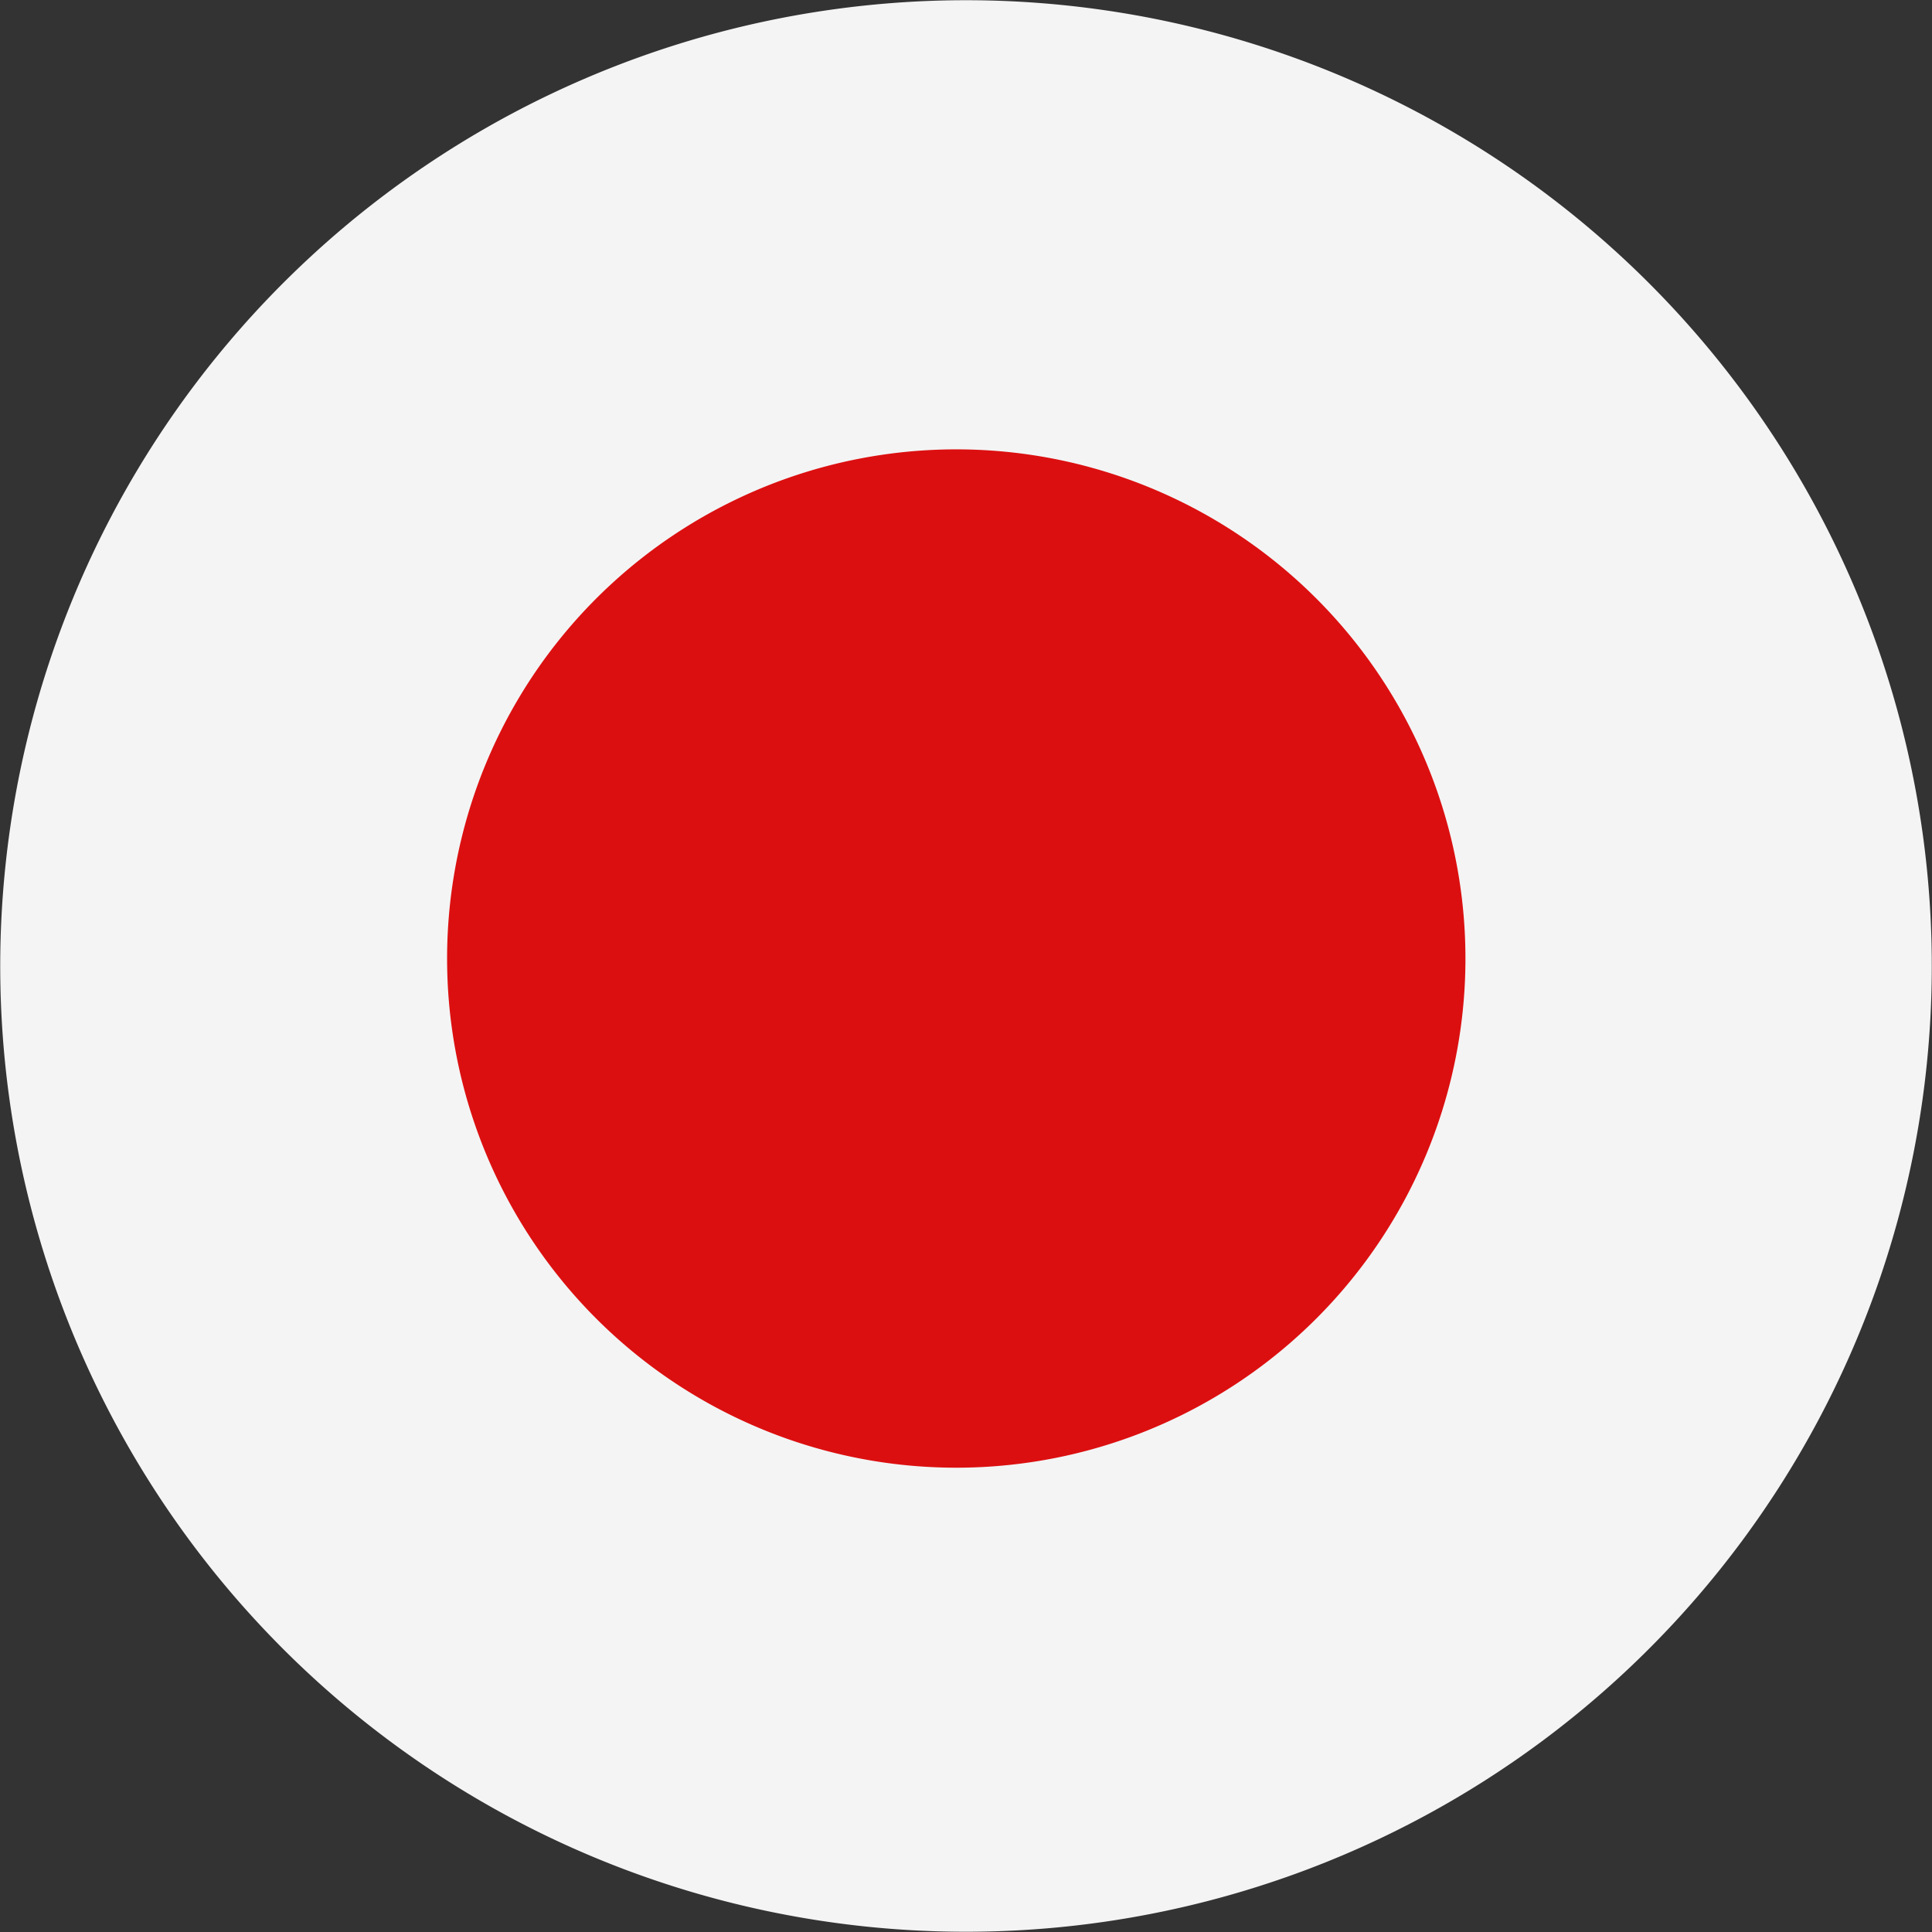 <svg id="Groupe_231" data-name="Groupe 231" xmlns="http://www.w3.org/2000/svg" width="41.568" height="41.568" viewBox="0 0 41.568 41.568">
  <rect x="0" y="0" width="41.568" height="41.568" fill="#333333" stroke="none"/>
  <g id="Groupe_230" data-name="Groupe 230" transform="translate(0 0)">
    <path id="Tracé_278" data-name="Tracé 278" d="M247.646,2268.038a20.779,20.779,0,1,1,15.178,25.162,20.776,20.776,0,0,1-15.178-25.162" transform="translate(-247.032 -2252.246)" fill="#f4f4f4"/>
    <path id="Tracé_279" data-name="Tracé 279" d="M338.734,2352.388a10.955,10.955,0,1,1,8,13.267,10.954,10.954,0,0,1-8-13.267" transform="translate(-328.793 -2334.398)" fill="#dc0f10"/>
  </g>
</svg>
